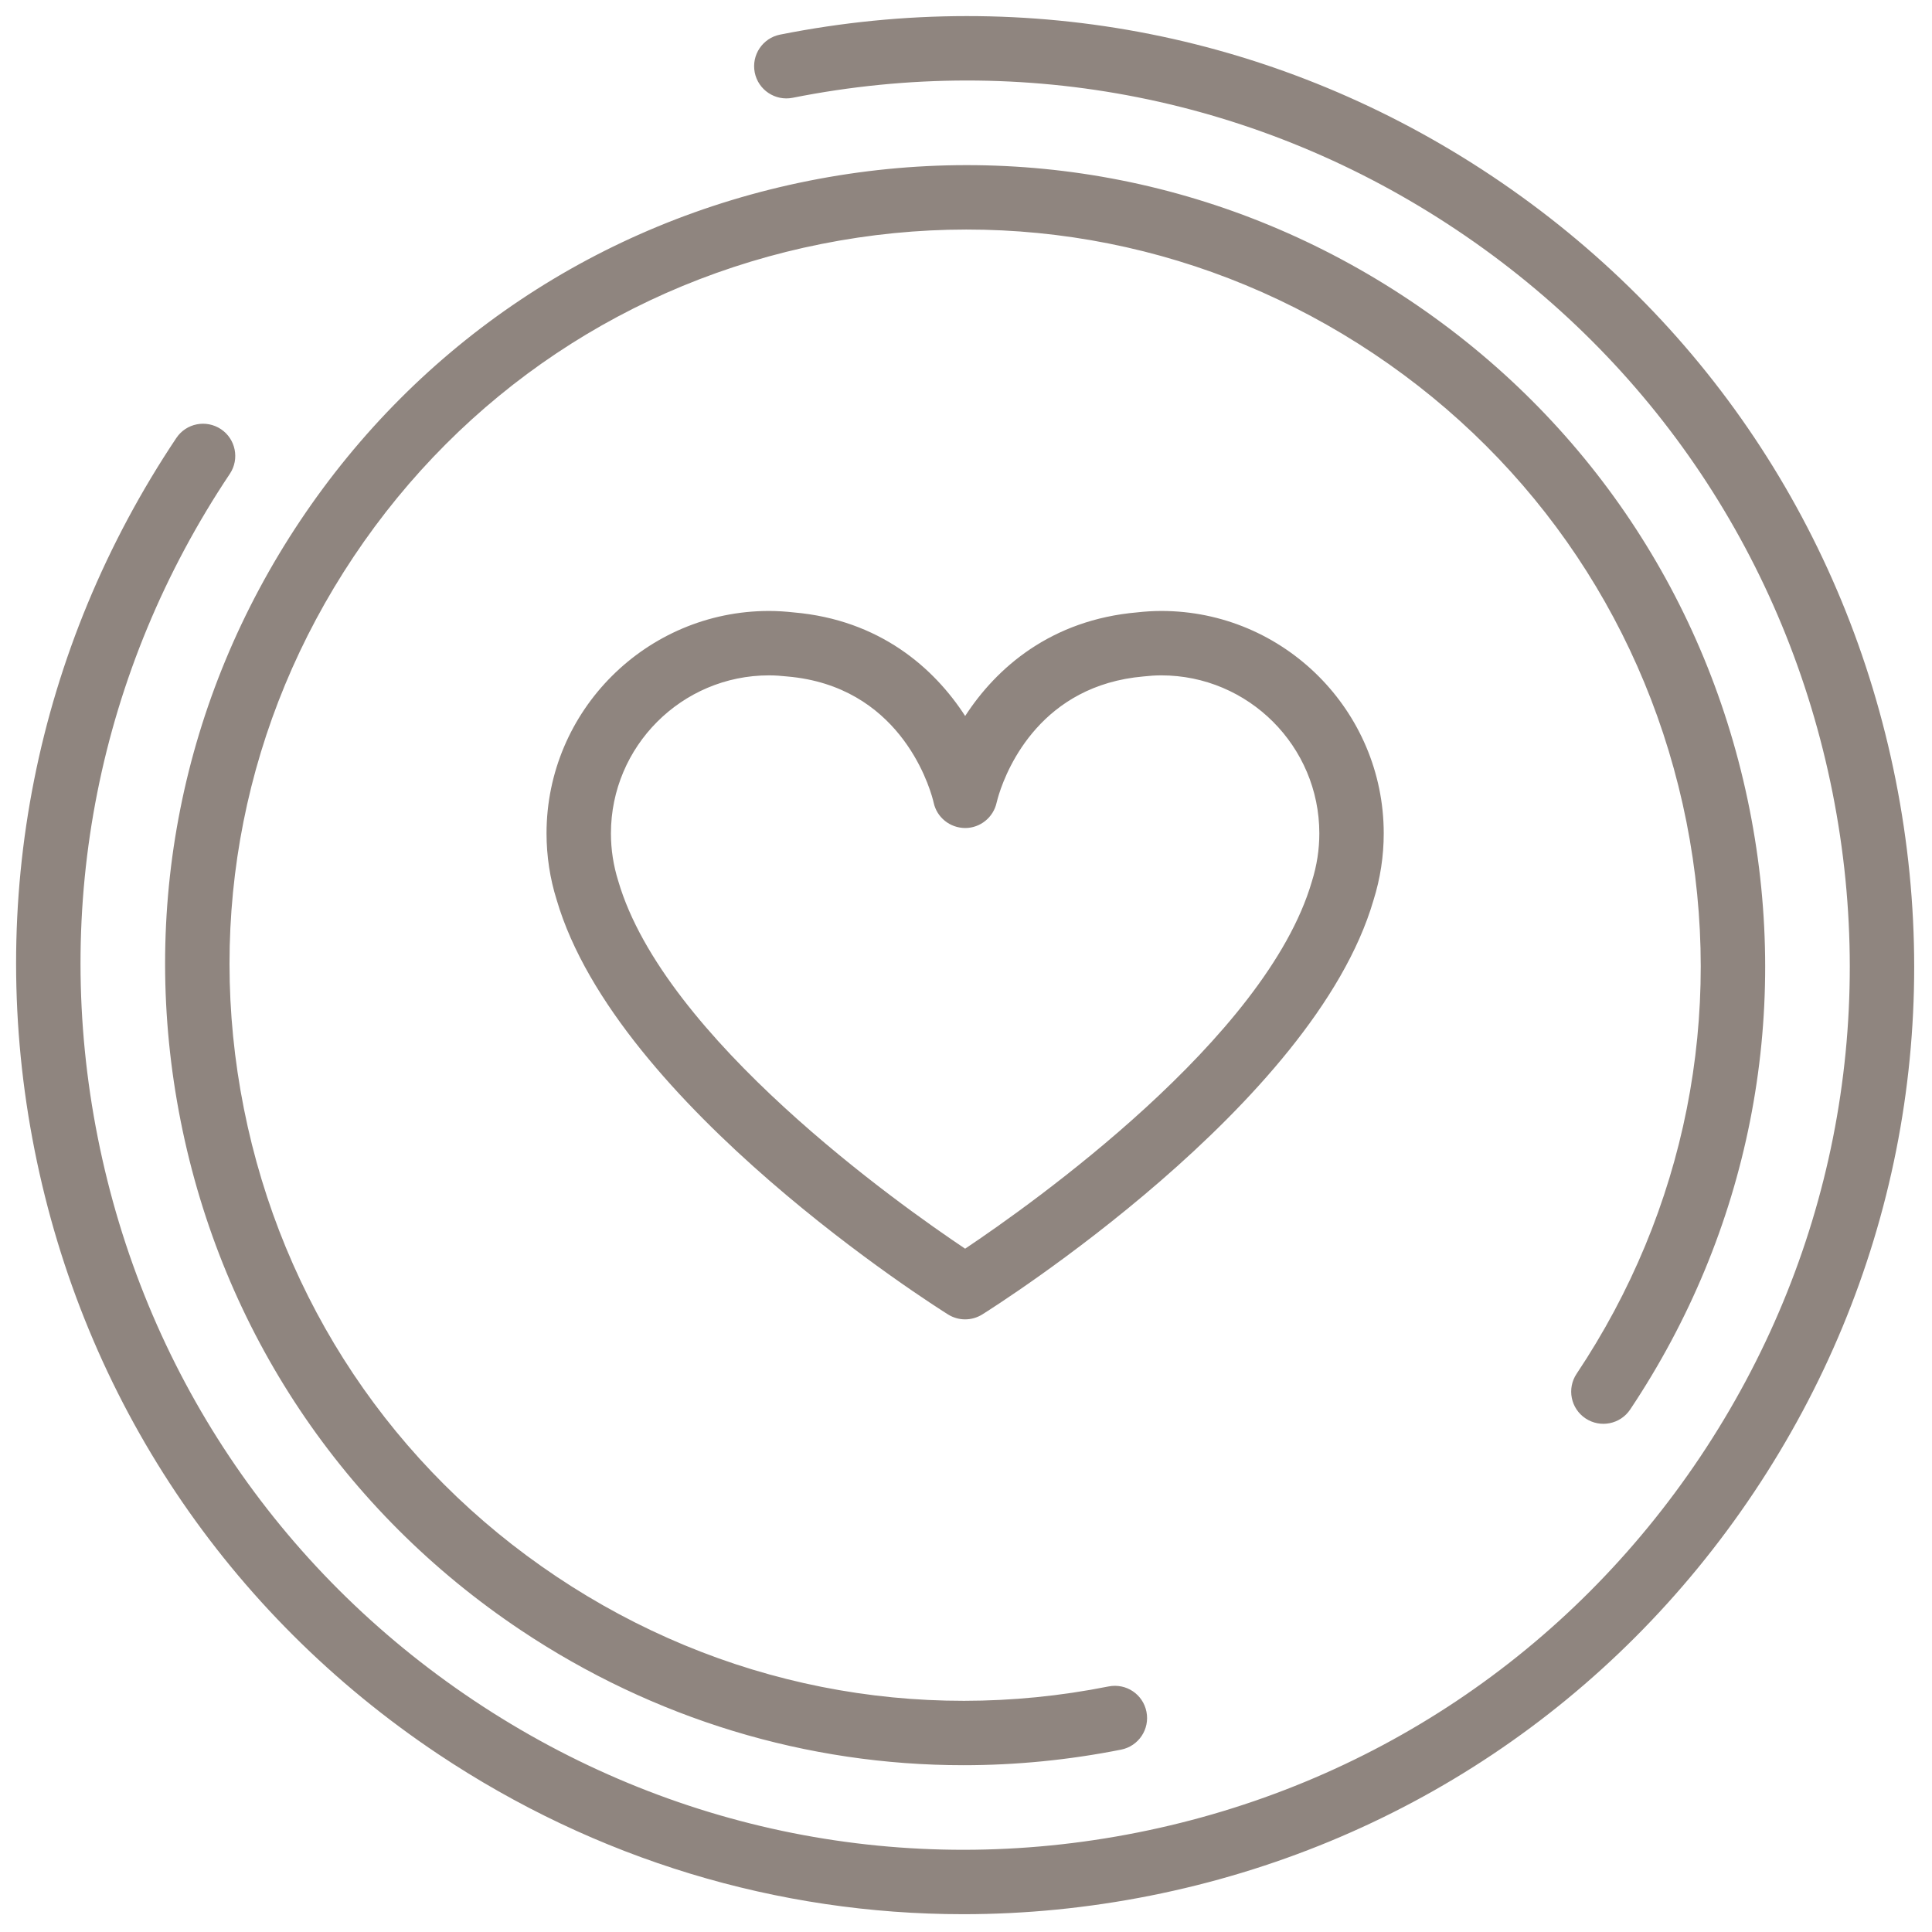 <?xml version="1.0" encoding="UTF-8"?>
<svg width="60px" height="60px" viewBox="0 0 60 60" version="1.1" xmlns="http://www.w3.org/2000/svg" xmlns:xlink="http://www.w3.org/1999/xlink">
    <title>ICON/why-we-do-it</title>
    <g id="ICON/why-we-do-it" stroke="none" stroke-width="1" fill="none" fill-rule="evenodd">
        <path d="M24.225,1.075 C31.945,-0.461 39.799,1.103 46.344,5.475 C52.887,9.847 57.336,16.506 58.872,24.225 C60.407,31.945 58.845,39.8 54.472,46.343 C50.1,52.887 43.44,57.337 35.722,58.872 C33.786,59.257 31.842,59.447 29.913,59.447 C24.146,59.447 18.508,57.748 13.604,54.473 C7.06,50.1 2.61,43.441 1.075,35.722 C-0.46,28.003 1.102,20.148 5.475,13.604 C5.781,13.144 6.401,13.022 6.862,13.328 C7.321,13.635 7.444,14.256 7.138,14.715 C3.062,20.815 1.605,28.137 3.037,35.331 C4.468,42.526 8.615,48.734 14.715,52.809 C20.816,56.886 28.139,58.343 35.331,56.91 C42.526,55.479 48.733,51.332 52.81,45.232 C56.885,39.133 58.342,31.811 56.911,24.615 C55.478,17.42 51.331,11.213 45.232,7.138 C39.132,3.061 31.81,1.605 24.616,3.037 C24.074,3.144 23.547,2.793 23.439,2.251 C23.332,1.709 23.684,1.183 24.225,1.075 Z M25.128,5.613 C31.634,4.319 38.256,5.636 43.773,9.322 C49.289,13.008 53.04,18.621 54.334,25.129 C55.629,31.635 54.311,38.257 50.626,43.774 C50.319,44.232 49.699,44.356 49.239,44.049 C48.78,43.743 48.656,43.122 48.964,42.662 C52.351,37.591 53.562,31.502 52.373,25.519 C51.182,19.535 47.734,14.374 42.662,10.985 C37.589,7.595 31.5,6.384 25.518,7.575 C19.534,8.765 14.373,12.214 10.984,17.286 C7.595,22.358 6.383,28.446 7.574,34.429 C8.764,40.413 12.213,45.575 17.285,48.964 C22.356,52.353 28.445,53.566 34.428,52.374 C34.976,52.267 35.496,52.618 35.604,53.159 C35.713,53.701 35.36,54.228 34.819,54.336 C33.187,54.66 31.549,54.82 29.922,54.82 C25.06,54.82 20.307,53.388 16.174,50.627 C10.657,46.941 6.906,41.327 5.612,34.82 C4.318,28.312 5.635,21.691 9.321,16.175 C13.007,10.658 18.62,6.907 25.128,5.613 Z M36.065,18.974 C39.875,18.974 42.973,22.073 42.973,25.882 C42.973,26.587 42.866,27.287 42.654,27.96 C40.8,34.316 30.924,40.559 30.504,40.822 C30.342,40.923 30.157,40.974 29.973,40.974 C29.789,40.974 29.605,40.923 29.443,40.822 C29.023,40.559 19.148,34.316 17.286,27.94 C17.081,27.288 16.973,26.588 16.973,25.882 C16.973,22.073 20.073,18.974 23.882,18.974 C24.141,18.974 24.397,18.991 24.649,19.019 C27.312,19.249 29.007,20.739 29.974,22.236 C30.943,20.739 32.643,19.248 35.323,19.017 C35.551,18.991 35.805,18.974 36.065,18.974 Z M36.065,20.974 C35.88,20.974 35.699,20.987 35.519,21.007 C32.355,21.28 31.293,23.817 31.025,24.662 L30.986,24.793 C30.965,24.867 30.954,24.915 30.95,24.93 C30.848,25.387 30.442,25.715 29.974,25.715 L29.974,25.715 C29.499,25.712 29.093,25.385 28.995,24.925 C28.994,24.921 28.993,24.916 28.991,24.908 L28.974,24.84 C28.826,24.282 27.875,21.305 24.452,21.009 C24.248,20.987 24.067,20.974 23.882,20.974 C21.175,20.974 18.973,23.176 18.973,25.882 C18.973,26.384 19.05,26.881 19.2,27.359 C20.627,32.246 27.931,37.413 29.973,38.779 C32.016,37.412 39.319,32.249 40.74,27.379 C40.897,26.88 40.973,26.383 40.973,25.882 C40.973,23.176 38.771,20.974 36.065,20.974 Z" id="Combined-Shape" fill="#8F857F"></path>
    </g>
</svg>